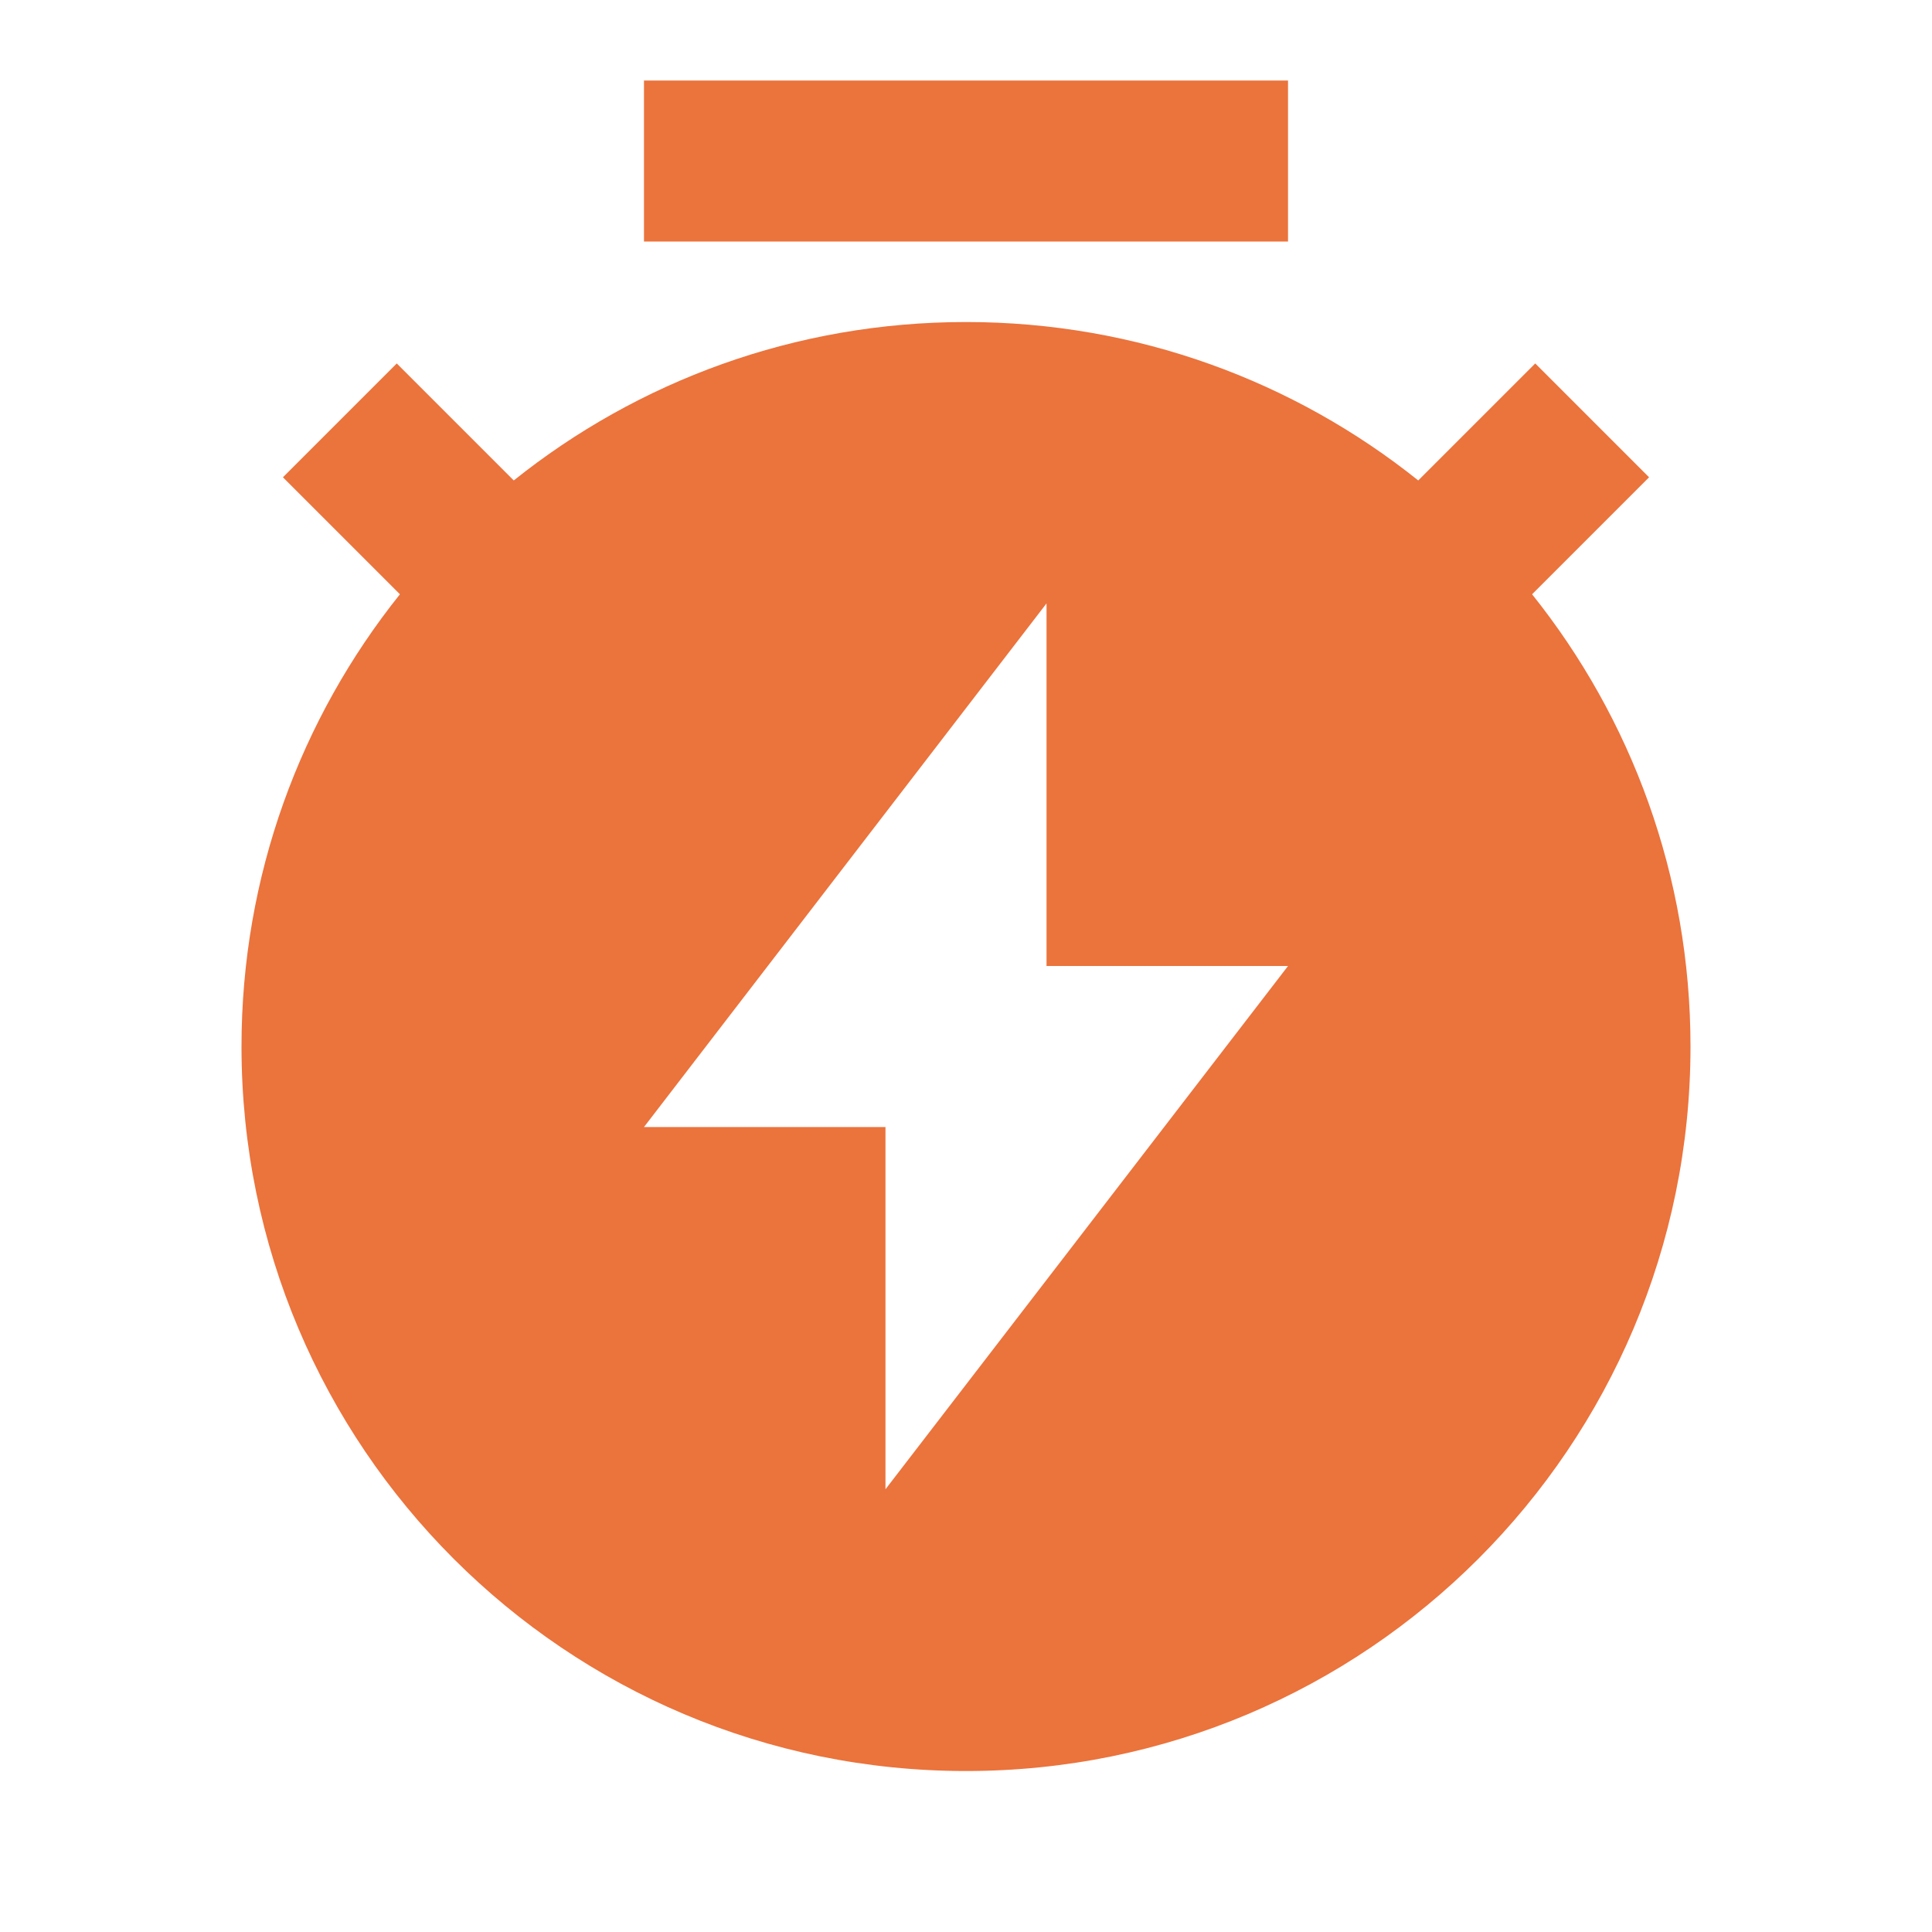 <svg xmlns="http://www.w3.org/2000/svg" width="25" height="25" viewBox="0 0 25 25" fill="none">
<path d="M6.648 6.217C8.252 4.934 10.286 4.167 12.5 4.167C14.713 4.167 16.748 4.934 18.352 6.217L19.866 4.703L21.339 6.176L19.825 7.69C21.108 9.294 21.875 11.329 21.875 13.542C21.875 18.72 17.678 22.917 12.5 22.917C7.322 22.917 3.125 18.72 3.125 13.542C3.125 11.329 3.892 9.294 5.175 7.69L3.661 6.176L5.134 4.703L6.648 6.217ZM13.542 12.5V7.808L8.333 14.584H11.458V19.271L16.667 12.5H13.542ZM8.333 1.042H16.667V3.125H8.333V1.042Z" fill="#EB733C"/>
</svg>
